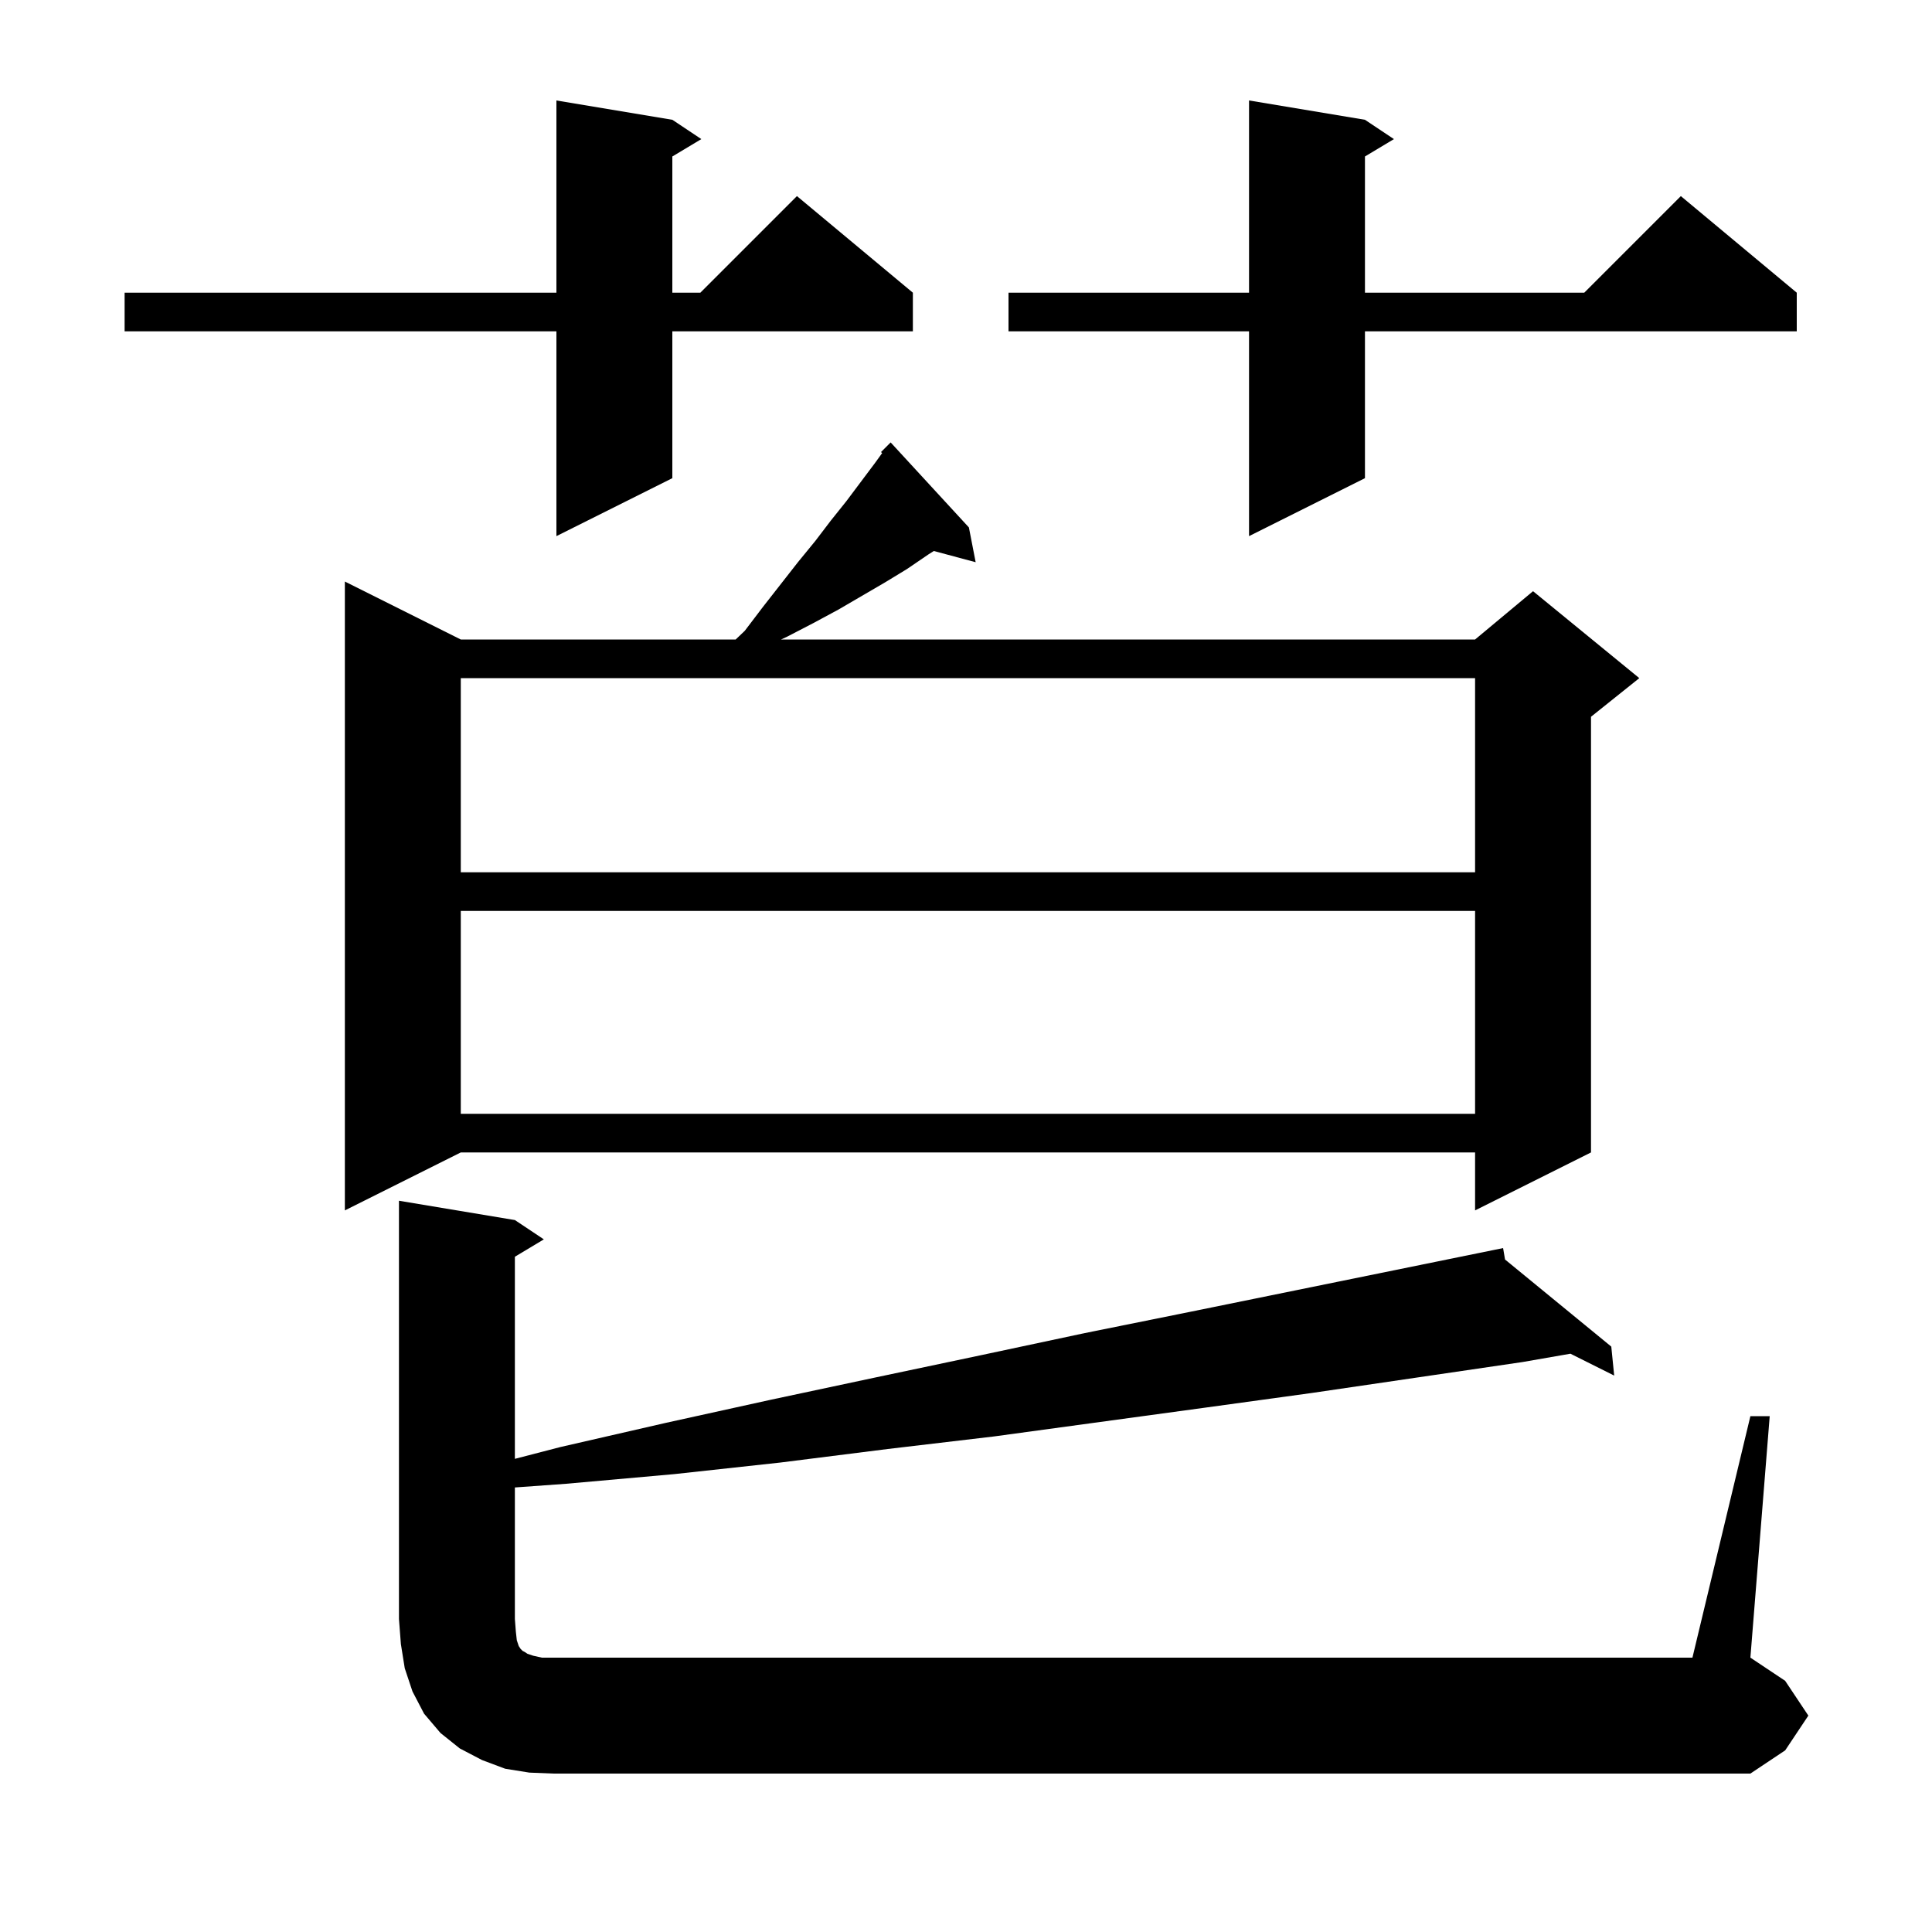 <svg xmlns="http://www.w3.org/2000/svg" xmlns:xlink="http://www.w3.org/1999/xlink" version="1.1" baseProfile="full" viewBox="0 0 200 200" width="200" height="200"><g fill="currentColor"><path d="M 181.2 146.6 L 183.2 146.6 L 181.2 171.6 L 184.8 174.0 L 187.2 177.6 L 184.8 181.2 L 181.2 183.6 L 57.3 183.6 L 54.8 183.5 L 52.3 183.1 L 49.9 182.2 L 47.6 181.0 L 45.6 179.4 L 43.9 177.4 L 42.7 175.1 L 41.9 172.7 L 41.5 170.2 L 41.3 167.6 L 41.3 124.3 L 53.3 126.3 L 56.3 128.3 L 53.3 130.1 L 53.3 151.019 L 58.0 149.8 L 68.9 147.3 L 79.8 144.9 L 90.6 142.6 L 101.5 140.3 L 112.3 138.0 L 123.2 135.8 L 154.601 129.404 L 154.6 129.4 L 154.604 129.403 L 155.6 129.2 L 155.801 130.384 L 166.8 139.4 L 167.1 142.4 L 162.571 140.135 L 157.6 141.0 L 135.8 144.2 L 124.9 145.7 L 102.9 148.7 L 91.9 150.0 L 80.8 151.4 L 69.8 152.6 L 58.6 153.6 L 53.3 153.982 L 53.3 167.6 L 53.4 168.9 L 53.5 169.8 L 53.7 170.4 L 53.9 170.7 L 54.1 170.9 L 54.3 171.0 L 54.6 171.2 L 55.2 171.4 L 56.1 171.6 L 175.2 171.6 Z M 100.3 54.6 L 101.0 58.2 L 96.667 57.039 L 96.1 57.4 L 93.9 58.9 L 91.6 60.3 L 86.8 63.1 L 84.2 64.5 L 81.5 65.9 L 80.854 66.2 L 152.7 66.2 L 158.7 61.2 L 169.7 70.2 L 164.7 74.2 L 164.7 119.3 L 152.7 125.3 L 152.7 119.3 L 47.7 119.3 L 35.7 125.3 L 35.7 60.2 L 47.7 66.2 L 76.157 66.2 L 77.1 65.3 L 79.0 62.8 L 82.6 58.2 L 84.4 56.0 L 86.0 53.9 L 87.6 51.9 L 90.6 47.9 L 91.32 46.903 L 91.2 46.8 L 92.2 45.8 Z M 47.7 94.3 L 47.7 115.3 L 152.7 115.3 L 152.7 94.3 Z M 47.7 70.2 L 47.7 90.3 L 152.7 90.3 L 152.7 70.2 Z M 141.3 12.4 L 144.3 14.4 L 141.3 16.2 L 141.3 30.3 L 164.0 30.3 L 174.0 20.3 L 186.0 30.3 L 186.0 34.3 L 141.3 34.3 L 141.3 49.5 L 129.3 55.5 L 129.3 34.3 L 104.4 34.3 L 104.4 30.3 L 129.3 30.3 L 129.3 10.4 Z M 69.6 12.4 L 72.6 14.4 L 69.6 16.2 L 69.6 30.3 L 72.5 30.3 L 82.5 20.3 L 94.5 30.3 L 94.5 34.3 L 69.6 34.3 L 69.6 49.5 L 57.6 55.5 L 57.6 34.3 L 12.9 34.3 L 12.9 30.3 L 57.6 30.3 L 57.6 10.4 Z "/></g></svg>